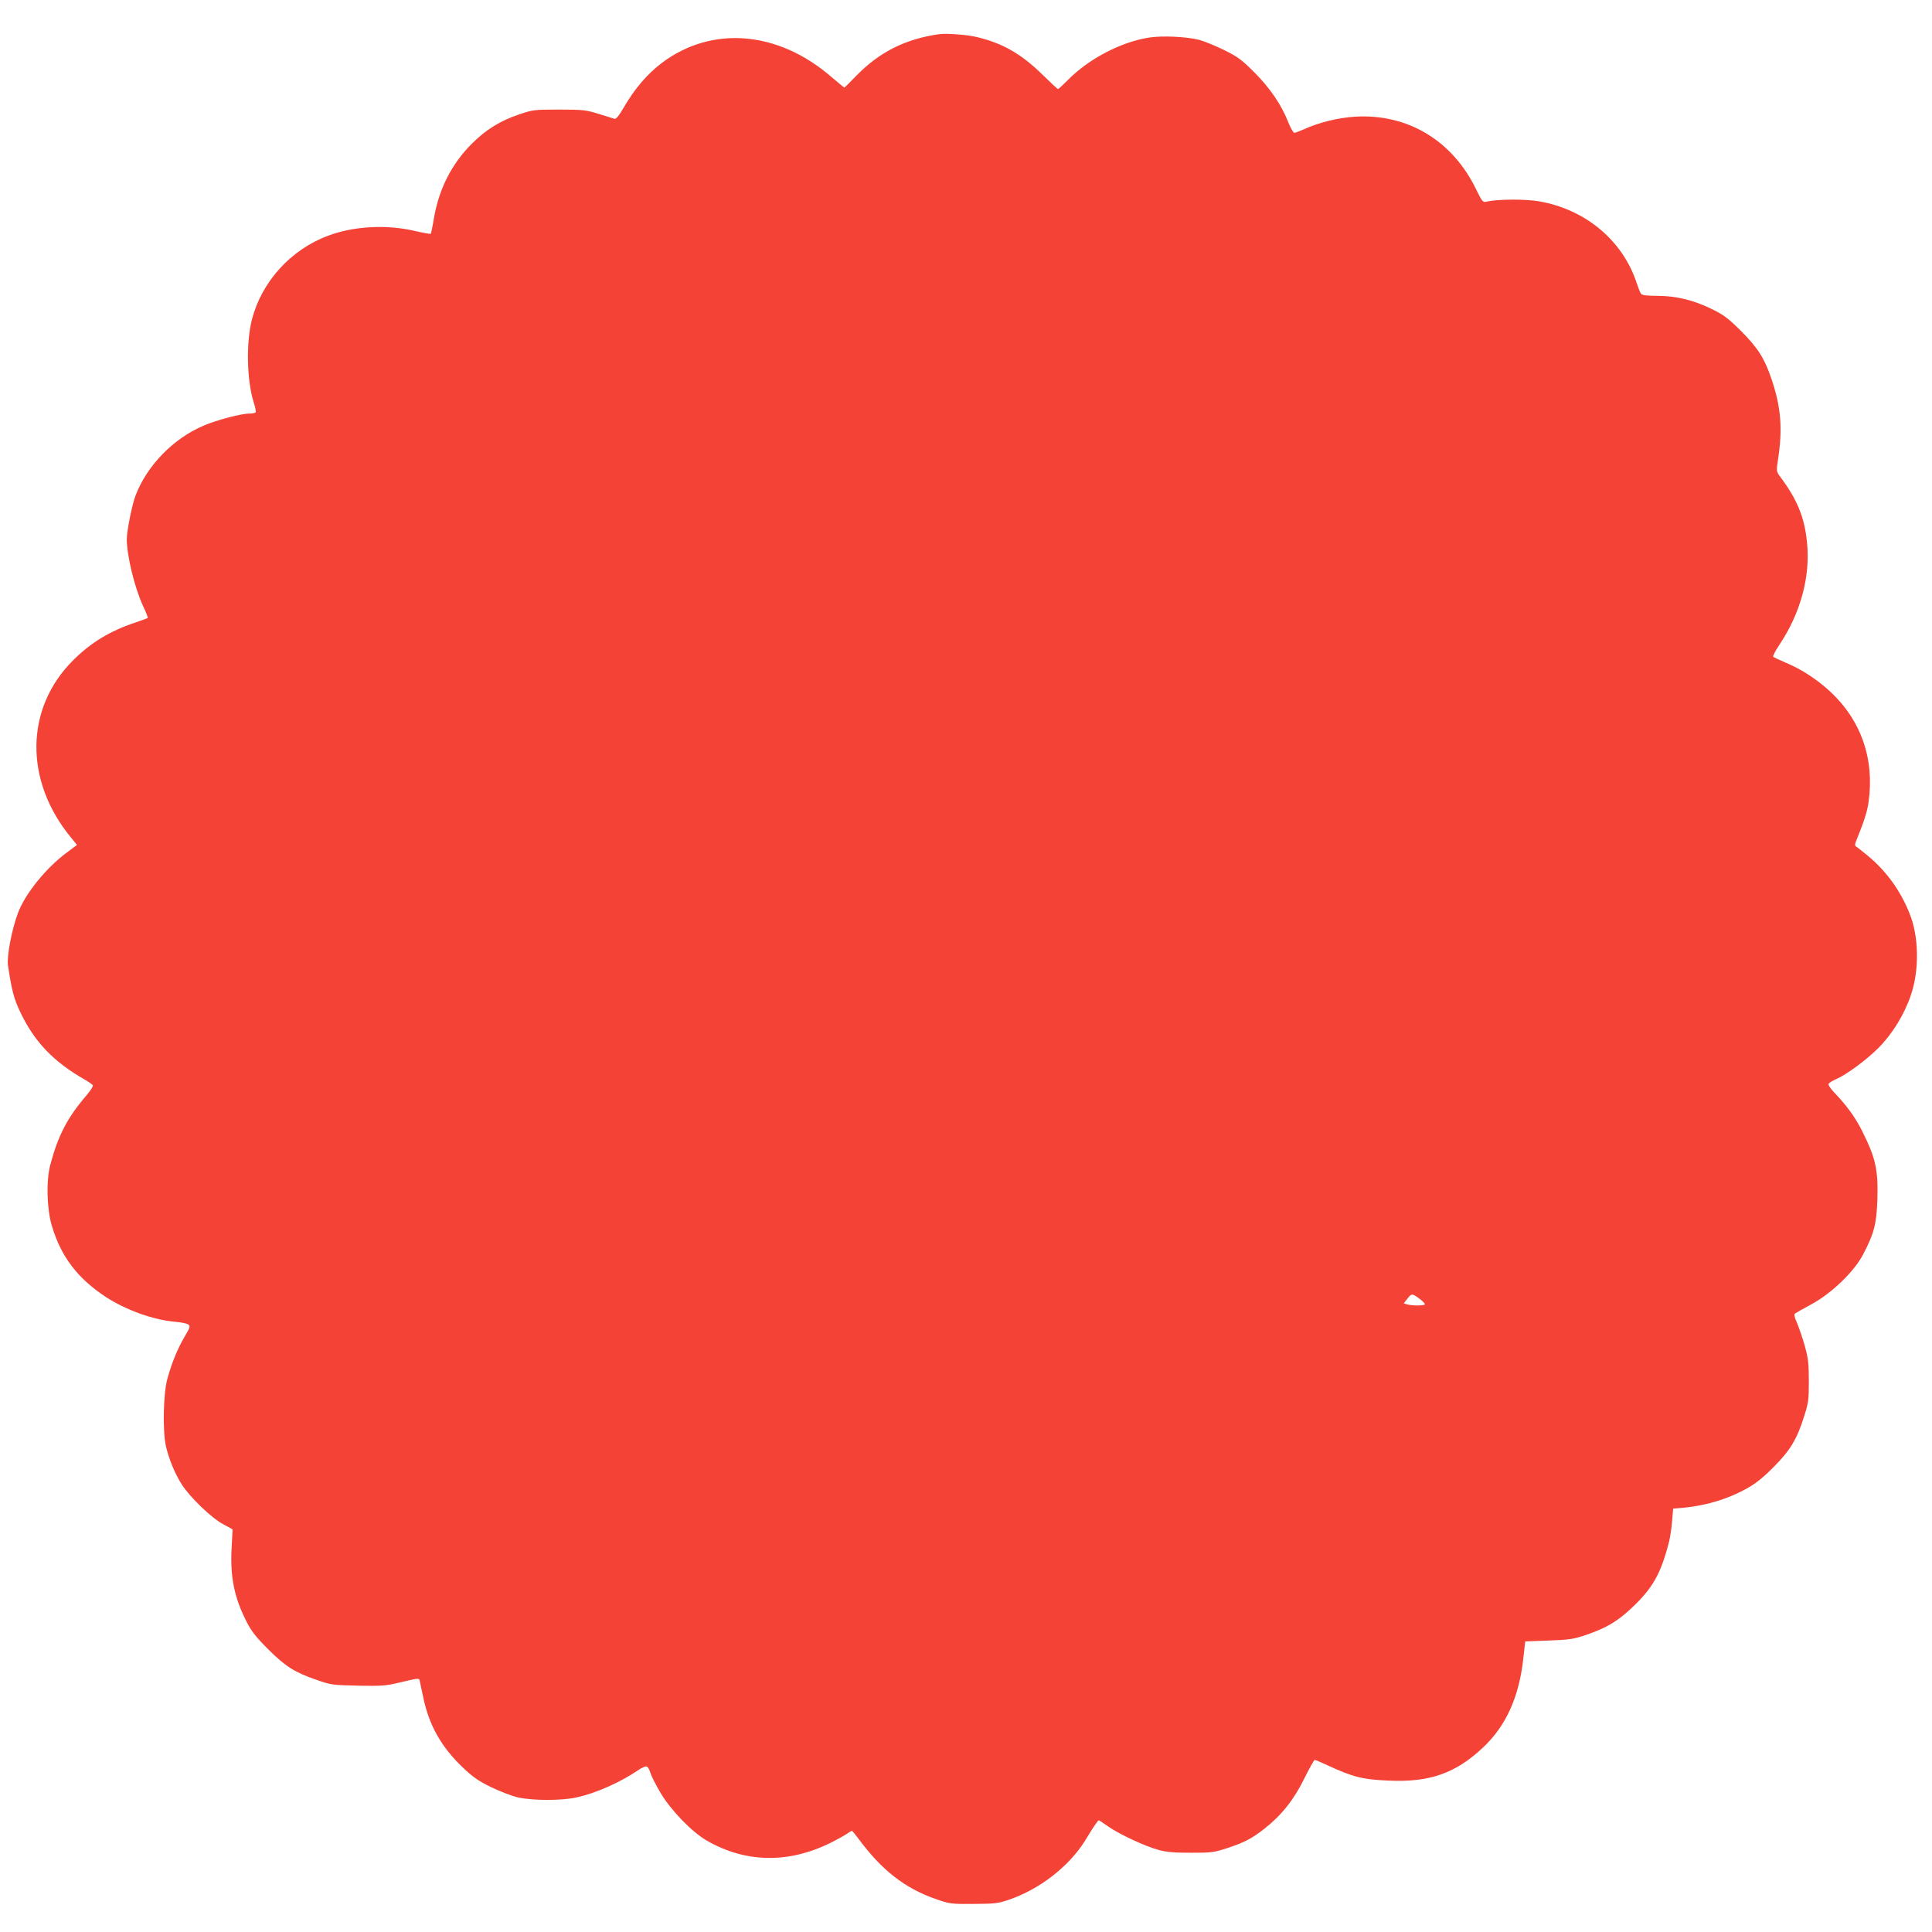<?xml version="1.0" standalone="no"?>
<!DOCTYPE svg PUBLIC "-//W3C//DTD SVG 20010904//EN"
 "http://www.w3.org/TR/2001/REC-SVG-20010904/DTD/svg10.dtd">
<svg version="1.0" xmlns="http://www.w3.org/2000/svg"
 width="1280pt" height="1280pt" viewBox="0 0 1280 1280"
 preserveAspectRatio="xMidYMid meet">
<g transform="translate(0,1280) scale(0.1,-0.1)"
fill="#f44336" stroke="none">
<path d="M6225 12574 c-224 -31 -399 -118 -554 -278 -40 -42 -75 -76 -77 -76
-2 0 -42 33 -89 73 -352 303 -788 339 -1119 91 -98 -74 -181 -171 -254 -297
-32 -55 -50 -77 -61 -74 -9 3 -56 17 -106 33 -83 25 -103 28 -260 28 -165 0
-173 -1 -263 -31 -128 -43 -222 -101 -318 -197 -133 -134 -216 -299 -249 -491
-9 -55 -19 -102 -21 -104 -2 -2 -50 6 -106 19 -188 44 -406 32 -575 -32 -247
-92 -439 -304 -504 -555 -39 -155 -34 -400 11 -546 11 -33 17 -64 14 -69 -3
-4 -22 -8 -42 -8 -54 0 -216 -43 -301 -79 -203 -86 -377 -265 -453 -464 -23
-60 -58 -235 -58 -289 0 -110 52 -322 107 -441 20 -42 34 -79 32 -81 -2 -2
-40 -16 -84 -31 -165 -55 -293 -132 -409 -248 -321 -318 -327 -800 -14 -1178
l38 -47 -67 -50 c-138 -102 -275 -272 -323 -398 -43 -115 -76 -290 -67 -351
24 -162 40 -224 83 -312 93 -194 219 -326 426 -444 26 -15 50 -32 53 -37 4 -6
-16 -36 -43 -68 -125 -146 -187 -264 -239 -460 -28 -106 -23 -292 11 -405 61
-204 170 -346 356 -469 133 -87 314 -152 458 -165 40 -3 80 -11 89 -18 15 -11
13 -19 -24 -81 -48 -82 -86 -176 -115 -282 -26 -97 -31 -341 -9 -442 19 -84
59 -183 106 -256 53 -83 197 -222 273 -262 l63 -34 -6 -116 c-12 -196 17 -338
99 -497 32 -63 62 -101 141 -180 115 -115 176 -154 318 -203 99 -35 107 -36
277 -40 153 -3 186 -1 265 18 150 35 142 35 147 8 3 -12 13 -59 22 -103 38
-184 119 -328 259 -462 68 -65 104 -91 188 -132 57 -28 138 -59 179 -69 99
-22 288 -23 392 0 126 28 285 98 406 180 24 17 49 27 57 24 8 -3 18 -21 24
-41 5 -20 36 -80 67 -133 70 -117 207 -258 304 -315 259 -150 544 -155 825
-15 44 22 92 49 107 59 14 11 29 19 32 19 3 0 23 -24 45 -54 153 -206 303
-324 506 -396 98 -34 102 -35 255 -34 141 1 162 3 235 28 201 69 392 216 500
385 12 20 37 60 55 89 19 28 36 52 39 52 3 0 31 -18 63 -41 75 -52 244 -131
333 -155 53 -15 104 -19 215 -19 133 0 153 2 235 29 119 39 166 63 253 131
113 89 194 191 264 333 33 67 64 122 68 122 5 0 41 -15 82 -34 171 -80 237
-96 410 -103 270 -12 441 48 622 218 153 143 240 335 268 589 l13 115 155 6
c139 5 165 9 250 38 129 44 203 87 295 173 145 135 199 231 254 448 6 25 15
83 19 130 l7 85 35 3 c167 12 320 56 456 132 56 31 107 72 174 140 110 110
155 184 202 334 30 93 32 112 32 236 0 114 -4 150 -26 230 -15 53 -38 121 -51
152 -19 42 -22 59 -14 66 7 5 57 33 112 63 130 71 280 215 338 327 73 139 89
201 95 360 6 203 -10 277 -102 461 -46 91 -102 168 -184 253 -26 27 -41 51
-37 58 4 6 26 20 49 30 70 30 205 130 283 209 92 93 171 222 214 351 56 165
52 388 -10 539 -60 150 -152 277 -271 377 -38 31 -75 61 -82 65 -10 7 -10 14
1 41 52 129 72 191 81 256 40 288 -52 546 -262 737 -86 78 -184 141 -281 182
-45 19 -85 38 -89 41 -4 4 13 39 39 77 142 212 208 454 185 680 -16 167 -65
287 -181 441 -22 31 -23 34 -11 110 31 204 20 344 -42 529 -47 140 -90 208
-202 321 -87 86 -114 107 -196 147 -121 59 -235 87 -361 87 -65 0 -100 4 -106
13 -6 6 -18 37 -28 67 -91 284 -338 492 -647 546 -90 16 -277 15 -349 -2 -25
-5 -29 -1 -68 79 -157 326 -455 505 -804 484 -110 -7 -238 -38 -332 -81 -32
-14 -63 -26 -70 -26 -6 0 -24 31 -39 68 -46 118 -122 229 -226 333 -85 85
-110 103 -201 148 -57 28 -131 58 -164 67 -83 21 -245 29 -333 15 -185 -29
-398 -140 -537 -281 -33 -33 -62 -60 -65 -60 -4 0 -51 44 -106 98 -139 136
-264 207 -434 247 -61 15 -199 25 -245 19z m3183 -8381 c17 -13 32 -28 32 -34
0 -10 -82 -11 -117 -1 l-23 7 26 33 c27 34 29 34 82 -5z"/>
</g>
</svg>
